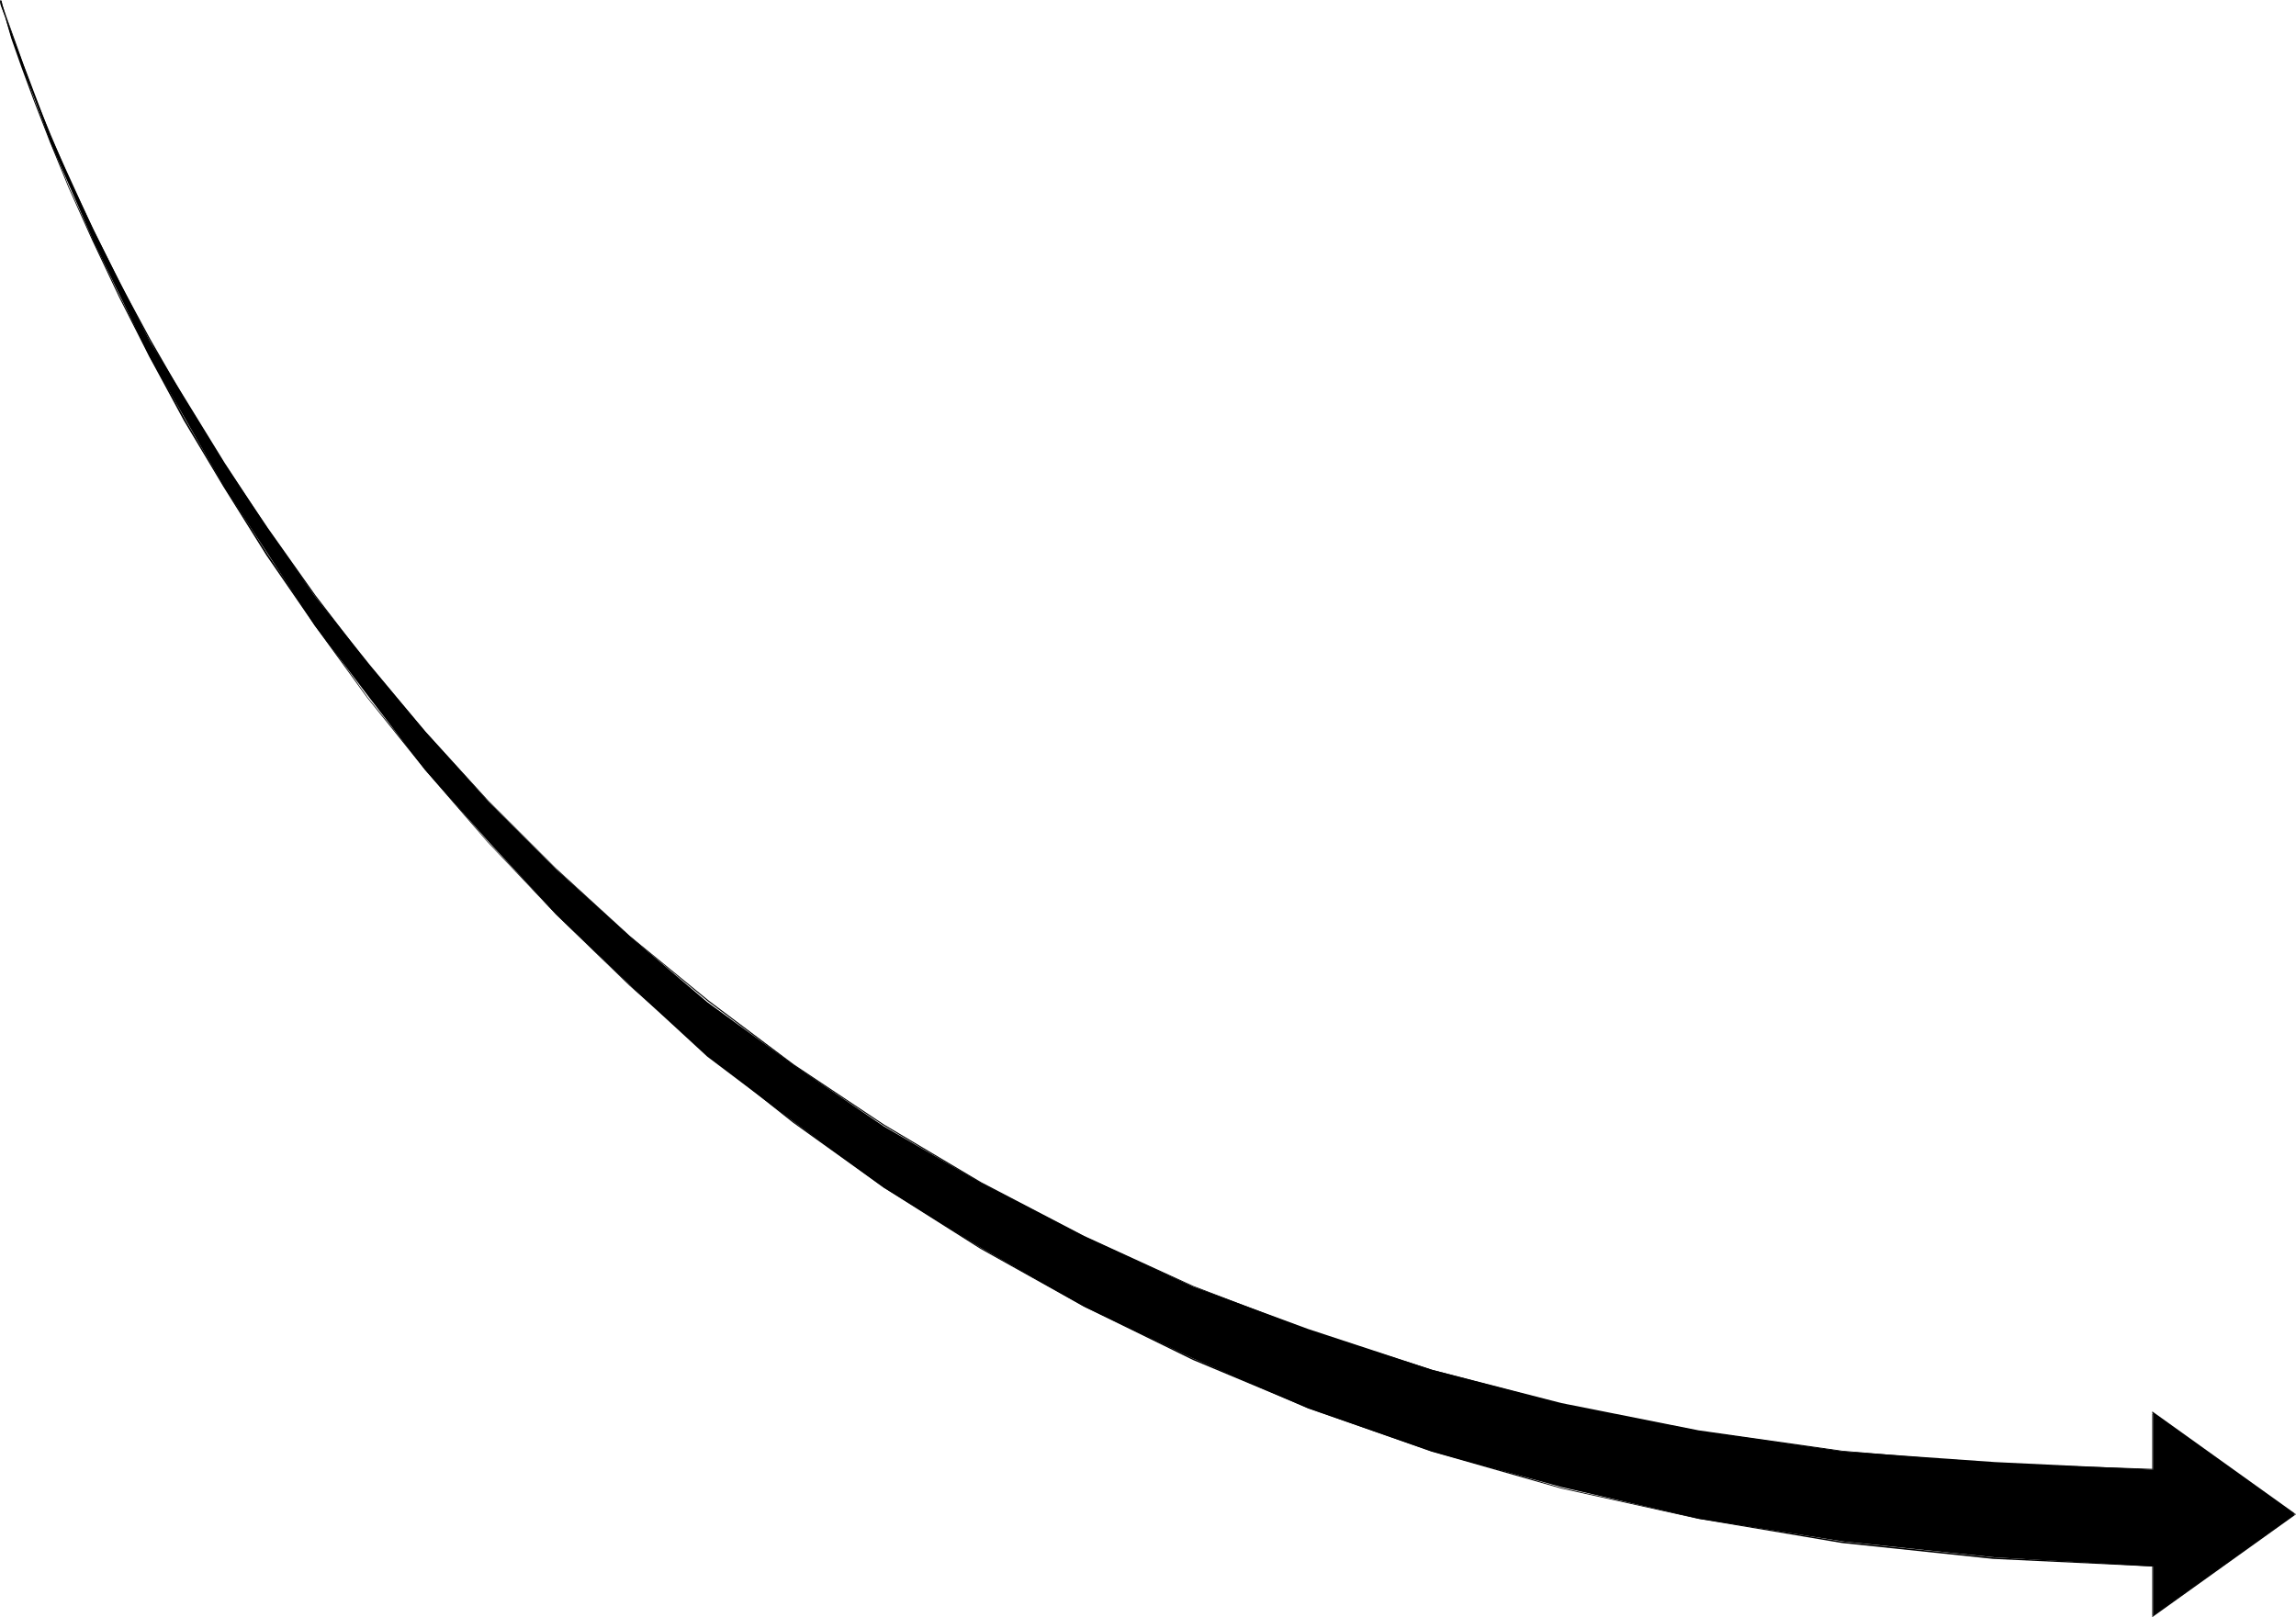 <?xml version="1.0" encoding="UTF-8" standalone="no"?>
<svg
   version="1.0"
   width="129.766mm"
   height="91.415mm"
   id="svg4"
   sodipodi:docname="Arrow 0686.wmf"
   xmlns:inkscape="http://www.inkscape.org/namespaces/inkscape"
   xmlns:sodipodi="http://sodipodi.sourceforge.net/DTD/sodipodi-0.dtd"
   xmlns="http://www.w3.org/2000/svg"
   xmlns:svg="http://www.w3.org/2000/svg">
  <sodipodi:namedview
     id="namedview4"
     pagecolor="#ffffff"
     bordercolor="#000000"
     borderopacity="0.25"
     inkscape:showpageshadow="2"
     inkscape:pageopacity="0.0"
     inkscape:pagecheckerboard="0"
     inkscape:deskcolor="#d1d1d1"
     inkscape:document-units="mm" />
  <defs
     id="defs1">
    <pattern
       id="WMFhbasepattern"
       patternUnits="userSpaceOnUse"
       width="6"
       height="6"
       x="0"
       y="0" />
  </defs>
  <path
     style="fill:#000000;fill-opacity:1;fill-rule:evenodd;stroke:none"
     d="m 459.913,334.678 v 10.504 l 30.219,-21.655 -30.219,-21.655 v 12.12 l -33.774,-1.616 -32.32,-2.262 -30.866,-4.363 -29.411,-5.818 -27.634,-7.272 -26.502,-8.727 L 254.843,274.885 231.734,264.219 209.595,252.745 188.749,240.625 169.518,227.536 151.096,214.123 134.774,200.225 118.776,185.681 104.393,171.298 90.819,156.269 78.861,141.887 67.226,127.342 57.206,112.96 47.995,98.9 31.997,72.882 20.038,49.289 10.827,29.088 5.01,13.736 0.162,0.162 5.01,14.706 l 5.818,15.837 9.211,21.17 11.958,24.563 15.998,27.957 19.23,29.412 11.635,15.352 11.958,15.514 13.574,15.352 14.382,15.514 15.998,15.352 16.322,15.029 18.422,13.898 19.23,14.059 20.846,12.928 22.139,12.605 23.109,10.989 24.563,10.666 26.502,9.211 27.634,7.595 29.411,6.787 30.866,4.848 32.32,3.394 z"
     id="path1" />
  <path
     style="fill:#000000;fill-opacity:1;fill-rule:evenodd;stroke:none"
     d="m 459.751,334.678 v 10.827 l 30.704,-21.978 -30.704,-21.978 v 12.443 h 0.162 v -12.12 l -0.162,0.162 30.381,21.655 v -0.323 l -30.381,21.816 h 0.162 v -10.504 z"
     id="path2" />
  <path
     style="fill:#000000;fill-opacity:1;fill-rule:evenodd;stroke:none"
     d="m 459.913,313.831 -34.098,-1.131 -32.32,-2.747 -30.704,-4.363 -29.25,-5.818 -27.634,-7.11 -26.179,-8.403 L 254.843,274.723 231.573,264.058 209.595,252.584 188.91,240.302 169.518,227.374 151.419,213.799 134.451,199.902 118.776,185.519 104.232,170.975 90.981,156.431 78.538,141.725 67.387,127.181 57.206,112.798 47.834,98.9 39.592,85.487 32.158,72.559 25.533,60.278 19.877,48.804 14.867,38.3 10.827,28.765 7.434,20.523 4.848,13.413 2.747,7.757 1.293,3.555 0.485,0.97 0.323,0.162 0.162,0.323 V 0 L 0,0.162 0.162,0.97 1.131,3.717 l 1.293,4.202 2.101,5.656 2.747,7.11 3.394,8.242 4.04,9.535 5.01,10.504 5.656,11.474 6.464,12.12 7.434,12.928 8.403,13.575 9.211,13.898 10.342,14.383 11.15,14.383 12.443,14.867 13.413,14.544 14.544,14.544 15.675,14.383 16.806,13.898 18.099,13.575 19.392,12.928 20.685,12.282 21.978,11.635 23.432,10.504 24.725,9.535 26.179,8.403 27.795,7.272 29.25,5.818 30.704,4.202 32.32,2.747 34.098,1.131 z"
     id="path3" />
  <path
     style="fill:#000000;fill-opacity:1;fill-rule:evenodd;stroke:none"
     d="M 0.162,0.323 0,0.162 0.162,1.131 1.131,3.717 2.424,8.242 l 2.101,5.979 2.747,7.434 3.394,8.727 4.04,9.858 5.01,11.151 5.656,11.959 6.464,12.767 7.434,13.736 8.403,14.059 9.211,14.706 10.342,15.029 11.15,15.352 12.443,15.514 13.413,15.514 14.544,15.352 15.675,15.191 16.806,14.867 18.099,14.383 19.392,13.898 20.685,13.09 21.978,12.282 23.432,11.474 24.725,10.343 26.179,9.211 27.795,7.918 29.25,6.464 30.704,5.171 32.32,3.394 34.098,1.616 v -0.162 l -34.098,-1.778 -32.32,-3.394 -30.704,-5.01 -29.25,-6.464 -27.634,-8.08 -26.179,-9.05 L 254.843,290.237 231.573,278.925 209.595,266.643 188.91,253.392 169.518,239.656 151.419,225.273 134.451,210.406 118.776,195.215 104.232,179.863 90.981,164.349 78.538,148.997 67.387,133.483 57.206,118.454 47.834,103.748 39.592,89.689 32.158,76.115 25.533,63.186 19.877,51.228 14.867,40.239 10.827,30.22 7.434,21.493 4.848,14.059 2.747,8.08 1.293,3.717 0.485,0.97 0.323,0.162 0.162,0 Z"
     id="path4" />
</svg>

